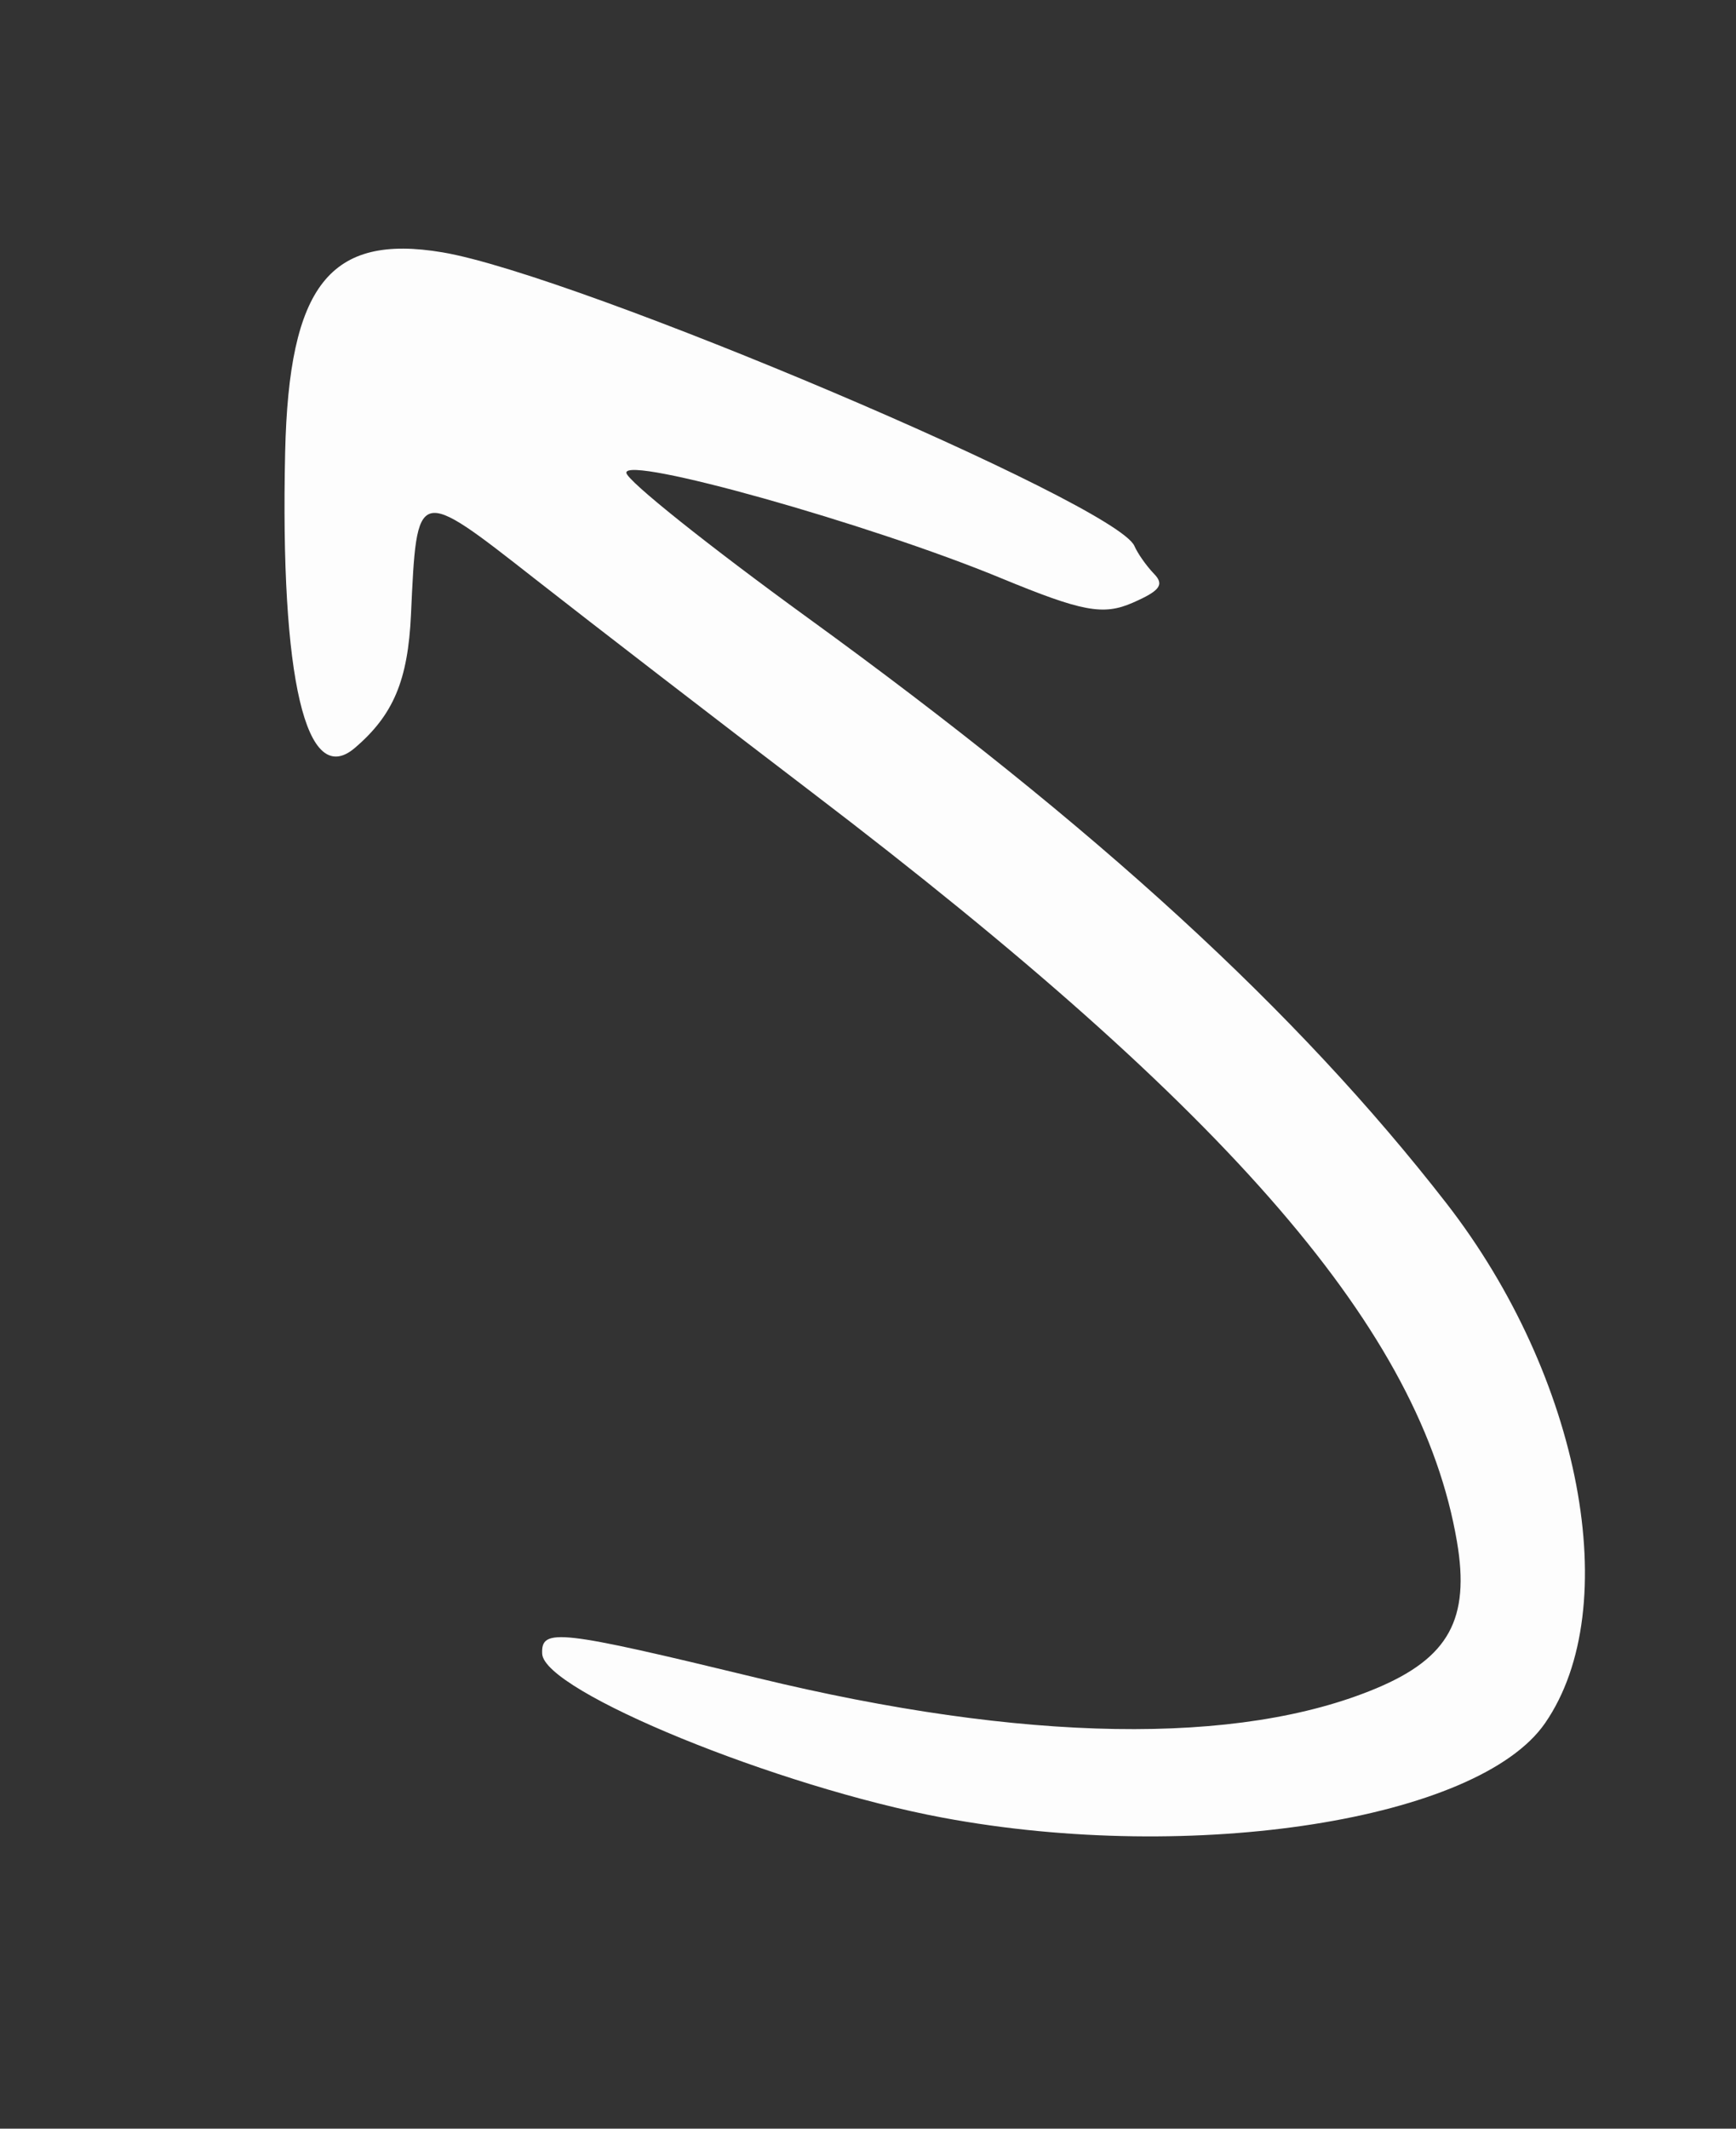 <?xml version="1.0" encoding="UTF-8"?> <svg xmlns="http://www.w3.org/2000/svg" width="31" height="38" viewBox="0 0 31 38" fill="none"><rect x="0" y="0" width="31" height="38" fill="#333333" stroke="none"/><path d="M20.257 9.746C19.928 8.992 10.306 4.91 7.903 4.505C5.889 4.166 5.159 5.093 5.092 8.075C5.001 12.122 5.466 14.094 6.336 13.352C7.024 12.765 7.285 12.147 7.339 10.97C7.445 8.668 7.43 8.672 9.556 10.337C10.588 11.146 12.815 12.861 14.504 14.149C22.021 19.877 25.379 23.777 26.017 27.52C26.253 28.899 25.87 29.596 24.582 30.137C22.124 31.169 18.282 31.107 13.536 29.957C9.968 29.093 9.659 29.058 9.682 29.523C9.716 30.194 13.886 31.899 16.838 32.449C21.318 33.285 26.4 32.487 27.591 30.76C29.017 28.694 28.235 24.576 25.827 21.478C23.162 18.049 19.588 14.775 14.419 11.025C12.654 9.744 11.198 8.582 11.185 8.441C11.155 8.123 15.524 9.349 17.871 10.319C19.327 10.92 19.699 10.99 20.224 10.761C20.717 10.546 20.797 10.437 20.606 10.242C20.474 10.105 20.316 9.882 20.257 9.746Z" fill="white" fill-opacity="0.99"></path></svg> 